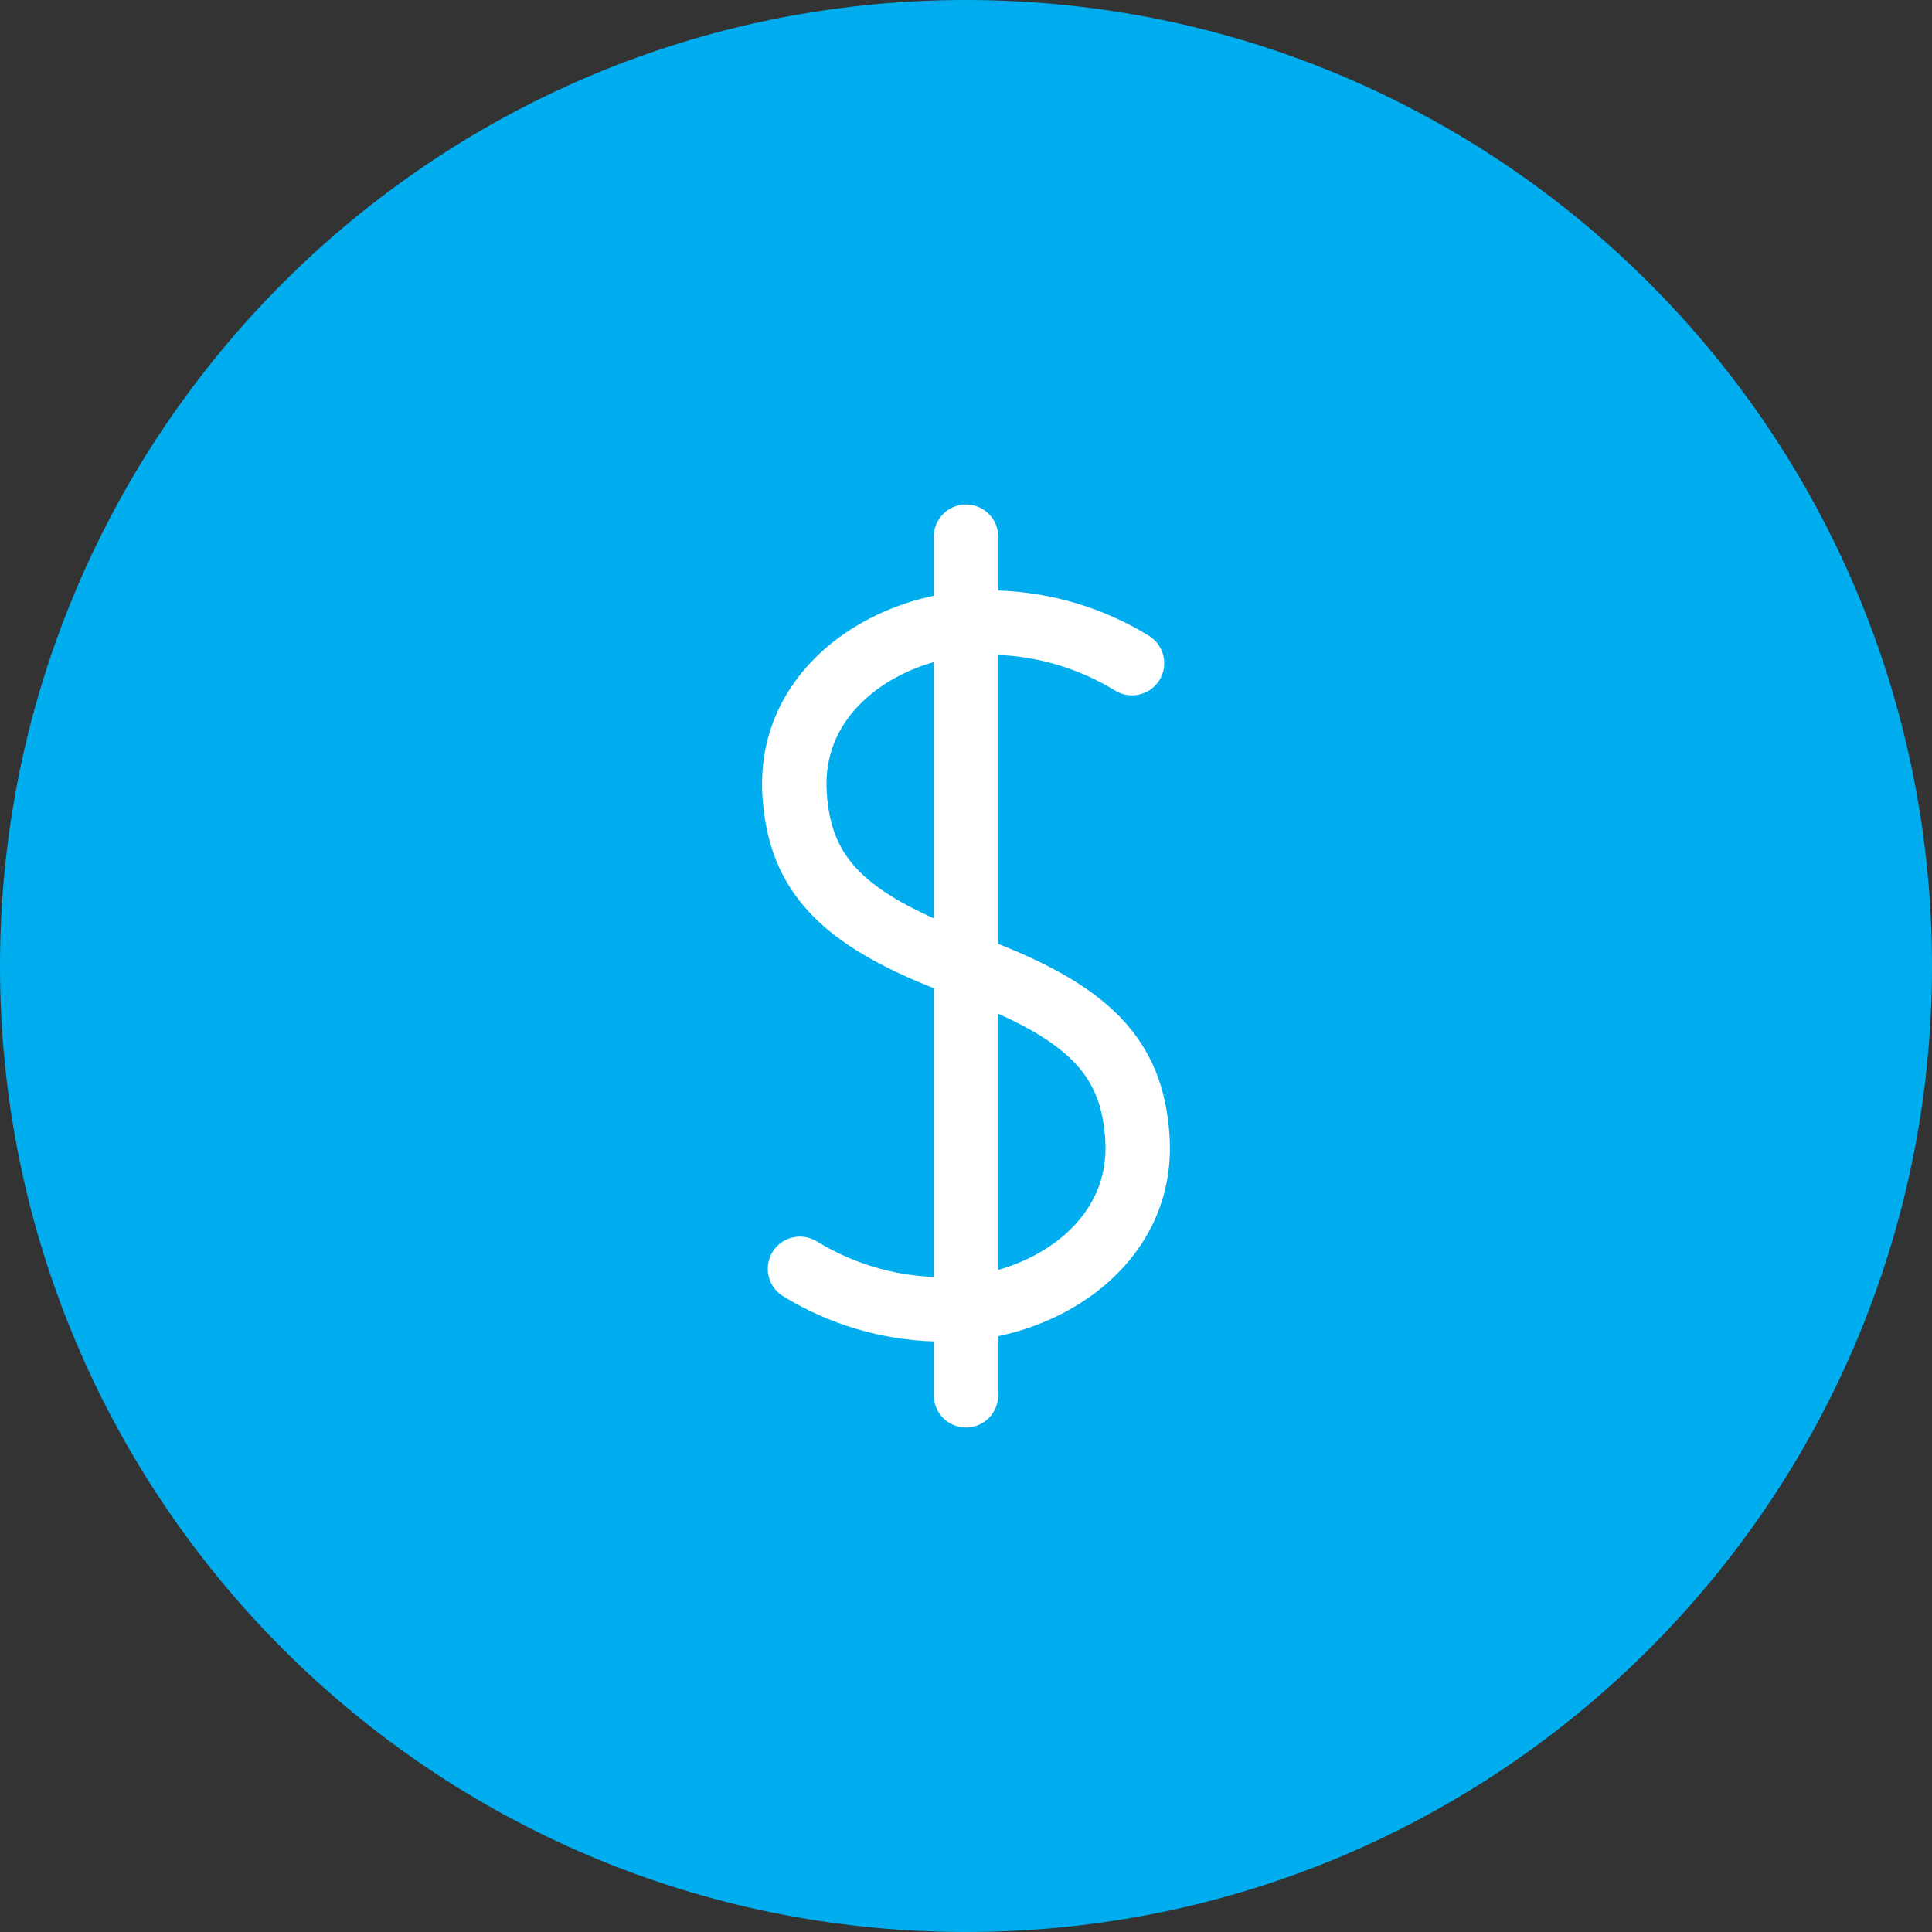 <svg width="120" height="120" viewBox="0 0 120 120" fill="none" xmlns="http://www.w3.org/2000/svg">
<rect x="0" y="0" width="120" height="120" fill="#333333" stroke="none"/>
<path d="M120 60C120 93.137 93.137 120 60 120C26.863 120 0 93.137 0 60C0 26.863 26.863 0 60 0C93.137 0 120 26.863 120 60Z" fill="#00AEEF"/>
<path d="M58 86.666V83.318C54.701 83.21 51.473 82.251 48.641 80.512C47.7 79.934 47.406 78.702 47.984 77.761C48.562 76.82 49.793 76.526 50.734 77.104C52.935 78.455 55.438 79.211 58 79.317V61.38C54.711 60.077 52.222 58.663 50.476 56.882C48.421 54.785 47.549 52.341 47.359 49.482C47.098 45.556 48.795 42.412 51.285 40.256C53.197 38.6 55.588 37.509 58 37.003V33.333C58 32.229 58.895 31.333 60 31.333C61.104 31.333 62 32.229 62 33.333V36.679C65.299 36.787 68.527 37.747 71.359 39.487C72.3 40.066 72.594 41.297 72.016 42.239C71.438 43.179 70.207 43.474 69.265 42.896C67.065 41.544 64.562 40.786 62 40.68V58.624C65.282 59.925 67.767 61.337 69.513 63.114C71.571 65.211 72.449 67.654 72.64 70.517L72.641 70.518C72.902 74.444 71.205 77.588 68.716 79.743C66.804 81.399 64.412 82.488 62 82.993V86.666C62 87.771 61.104 88.666 60 88.666C58.895 88.666 58 87.771 58 86.666ZM62 78.877C63.509 78.446 64.949 77.713 66.097 76.719C67.781 75.26 68.816 73.282 68.65 70.784L68.618 70.395C68.431 68.485 67.837 67.117 66.659 65.918C65.673 64.915 64.202 63.951 62 62.964V78.877ZM58 41.12C56.491 41.552 55.051 42.286 53.903 43.281C52.218 44.74 51.184 46.719 51.35 49.217C51.491 51.334 52.081 52.805 53.334 54.083C54.319 55.088 55.791 56.052 58 57.041V41.12Z" fill="white"/>
</svg>
